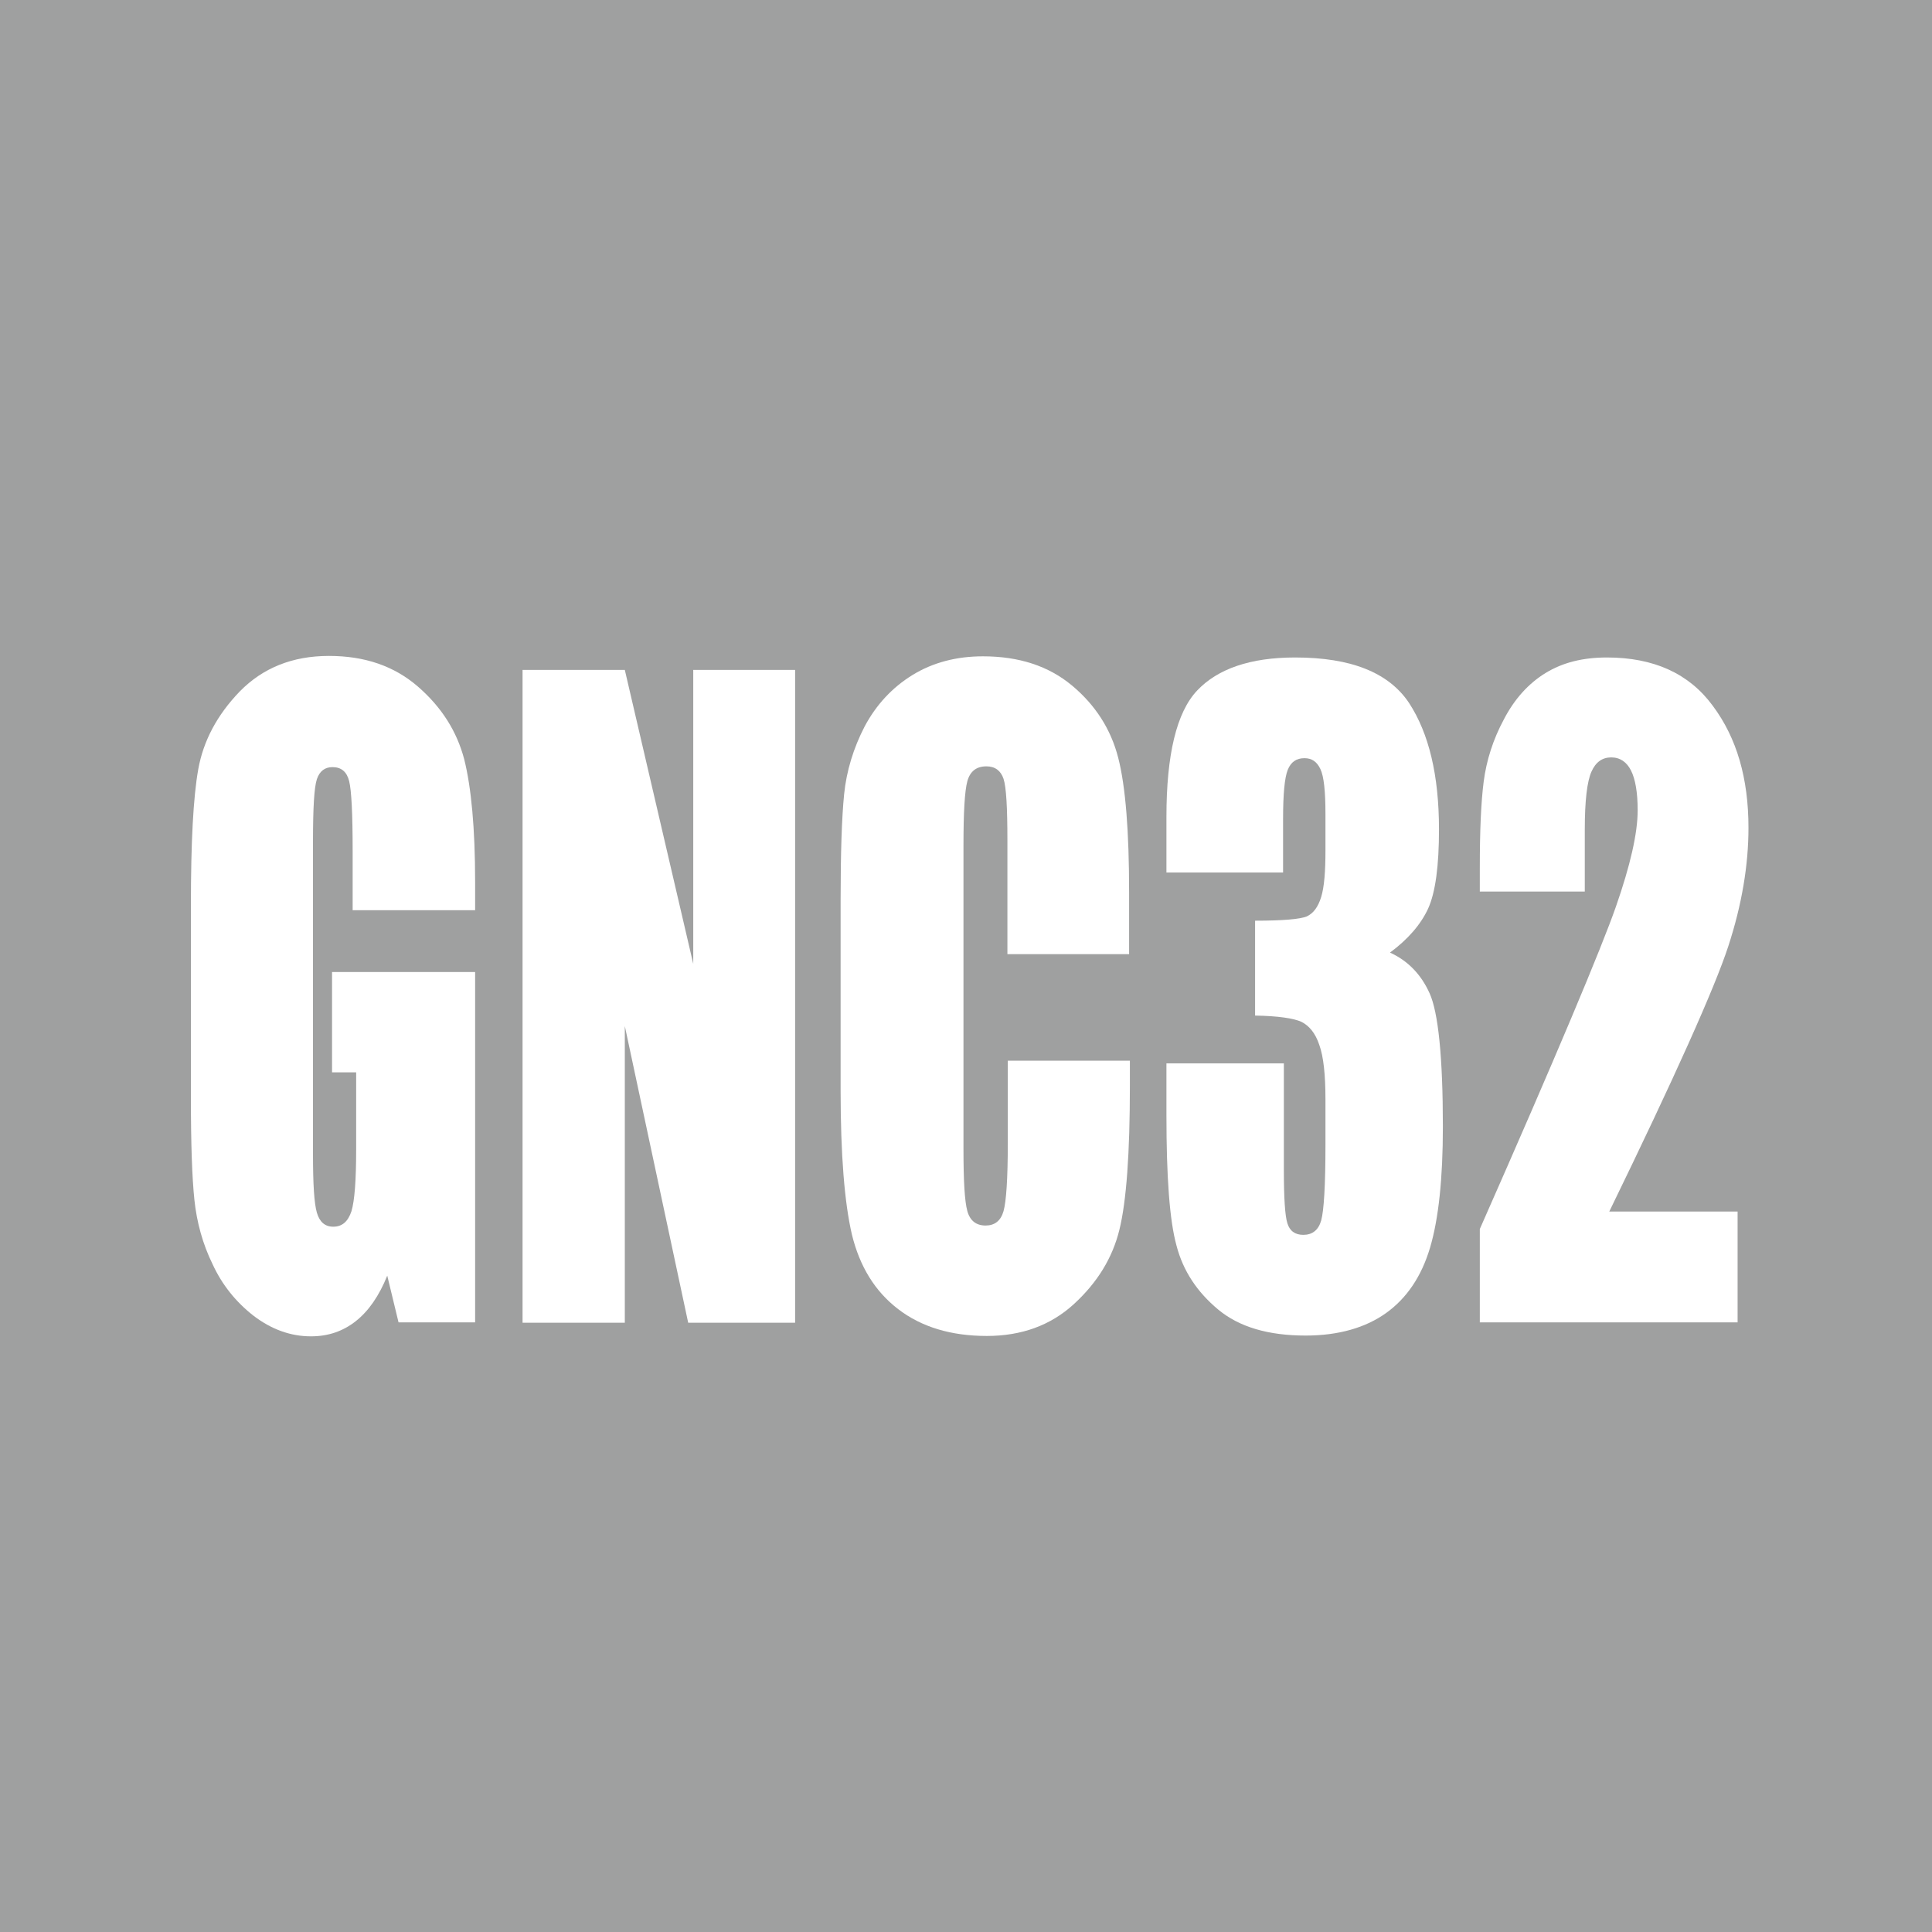 <?xml version="1.0" encoding="utf-8"?>
<!-- Generator: Adobe Illustrator 27.0.0, SVG Export Plug-In . SVG Version: 6.00 Build 0)  -->
<svg version="1.1" id="レイヤー_1" xmlns="http://www.w3.org/2000/svg" xmlns:xlink="http://www.w3.org/1999/xlink" x="0px"
	 y="0px" viewBox="0 0 49.69 49.69" style="enable-background:new 0 0 49.69 49.69;" xml:space="preserve">
<style type="text/css">
	.st0{fill:#9FA0A0;}
	.st1{fill:#FFFFFF;}
</style>
<rect class="st0" width="49.69" height="49.69"/>
<g>
	<g>
		<path class="st1" d="M12.22,23.41H9.07v-1.52c0-0.96-0.03-1.56-0.09-1.8c-0.06-0.24-0.2-0.36-0.43-0.36c-0.19,0-0.33,0.1-0.4,0.31
			c-0.07,0.21-0.1,0.74-0.1,1.6v8.06c0,0.75,0.03,1.25,0.1,1.49c0.07,0.24,0.21,0.36,0.42,0.36c0.23,0,0.38-0.13,0.47-0.4
			c0.08-0.27,0.12-0.79,0.12-1.58v-1.99H8.54V25h3.68v9.01h-1.97l-0.29-1.2c-0.21,0.52-0.48,0.91-0.81,1.17s-0.71,0.39-1.15,0.39
			c-0.53,0-1.02-0.18-1.48-0.53c-0.46-0.36-0.81-0.8-1.05-1.32C5.21,31.99,5.06,31.43,5,30.86s-0.09-1.44-0.09-2.6v-4.99
			c0-1.6,0.06-2.77,0.19-3.49s0.48-1.39,1.07-2c0.59-0.6,1.35-0.91,2.29-0.91c0.92,0,1.68,0.26,2.29,0.79
			c0.61,0.53,1,1.15,1.19,1.87c0.18,0.72,0.28,1.77,0.28,3.15V23.41z"/>
		<path class="st1" d="M20.45,17.23v16.79h-2.75l-1.63-7.63v7.63h-2.63V17.23h2.63l1.76,7.56v-7.56H20.45z"/>
		<path class="st1" d="M29.05,24.54h-3.14v-2.92c0-0.85-0.03-1.38-0.1-1.59c-0.07-0.21-0.22-0.32-0.44-0.32
			c-0.26,0-0.42,0.13-0.49,0.38c-0.07,0.26-0.1,0.81-0.1,1.66v7.8c0,0.82,0.03,1.35,0.1,1.6c0.07,0.25,0.23,0.37,0.47,0.37
			c0.23,0,0.39-0.12,0.46-0.37s0.11-0.83,0.11-1.76v-2.11h3.14v0.65c0,1.74-0.09,2.97-0.27,3.7c-0.18,0.73-0.57,1.36-1.17,1.91
			c-0.6,0.55-1.35,0.82-2.24,0.82c-0.92,0-1.68-0.23-2.28-0.69s-0.99-1.1-1.19-1.92c-0.19-0.82-0.29-2.05-0.29-3.7v-4.9
			c0-1.21,0.03-2.12,0.09-2.72c0.06-0.6,0.24-1.19,0.53-1.75c0.3-0.56,0.71-1,1.23-1.32c0.52-0.32,1.13-0.48,1.81-0.48
			c0.93,0,1.69,0.25,2.29,0.75c0.6,0.5,1,1.12,1.19,1.86c0.19,0.74,0.28,1.9,0.28,3.46V24.54z"/>
		<path class="st1" d="M35.75,24.5c0.46,0.21,0.8,0.56,1.02,1.05c0.22,0.49,0.34,1.63,0.34,3.43c0,1.33-0.11,2.37-0.33,3.11
			c-0.22,0.74-0.6,1.3-1.13,1.68s-1.23,0.58-2.07,0.58c-0.96,0-1.71-0.22-2.25-0.67s-0.9-0.99-1.07-1.64
			C30.08,31.39,30,30.27,30,28.68v-1.33h3.02v2.73c0,0.73,0.03,1.19,0.09,1.38c0.06,0.2,0.2,0.3,0.41,0.3
			c0.23,0,0.39-0.12,0.46-0.37c0.07-0.25,0.11-0.9,0.11-1.95v-1.16c0-0.64-0.05-1.11-0.16-1.41c-0.1-0.3-0.26-0.49-0.46-0.59
			c-0.2-0.09-0.6-0.15-1.19-0.16v-2.44c0.72,0,1.16-0.04,1.33-0.11c0.17-0.08,0.29-0.24,0.37-0.5s0.11-0.66,0.11-1.2v-0.93
			c0-0.59-0.04-0.97-0.13-1.16c-0.09-0.19-0.22-0.28-0.41-0.28c-0.21,0-0.35,0.1-0.43,0.3c-0.08,0.2-0.12,0.62-0.12,1.26v1.38H30
			v-1.43c0-1.6,0.26-2.69,0.79-3.25c0.53-0.56,1.37-0.85,2.52-0.85c1.44,0,2.41,0.39,2.93,1.17c0.51,0.78,0.77,1.86,0.77,3.25
			c0,0.94-0.09,1.62-0.28,2.04C36.54,23.78,36.21,24.16,35.75,24.5z"/>
		<path class="st1" d="M44.69,31.15v2.86h-6.63l0-2.4c1.97-4.46,3.13-7.23,3.5-8.29c0.37-1.06,0.56-1.89,0.56-2.48
			c0-0.46-0.06-0.8-0.17-1.02c-0.11-0.22-0.28-0.34-0.51-0.34c-0.23,0-0.4,0.12-0.51,0.37c-0.11,0.25-0.17,0.74-0.17,1.48v1.6h-2.7
			v-0.61c0-0.94,0.03-1.68,0.1-2.22c0.07-0.54,0.24-1.08,0.52-1.6c0.27-0.52,0.63-0.92,1.07-1.19c0.44-0.27,0.96-0.4,1.58-0.4
			c1.2,0,2.11,0.41,2.72,1.24c0.62,0.83,0.92,1.87,0.92,3.14c0,0.96-0.17,1.98-0.52,3.05c-0.35,1.07-1.37,3.35-3.06,6.82H44.69z"/>
	</g>
</g>
</svg>
